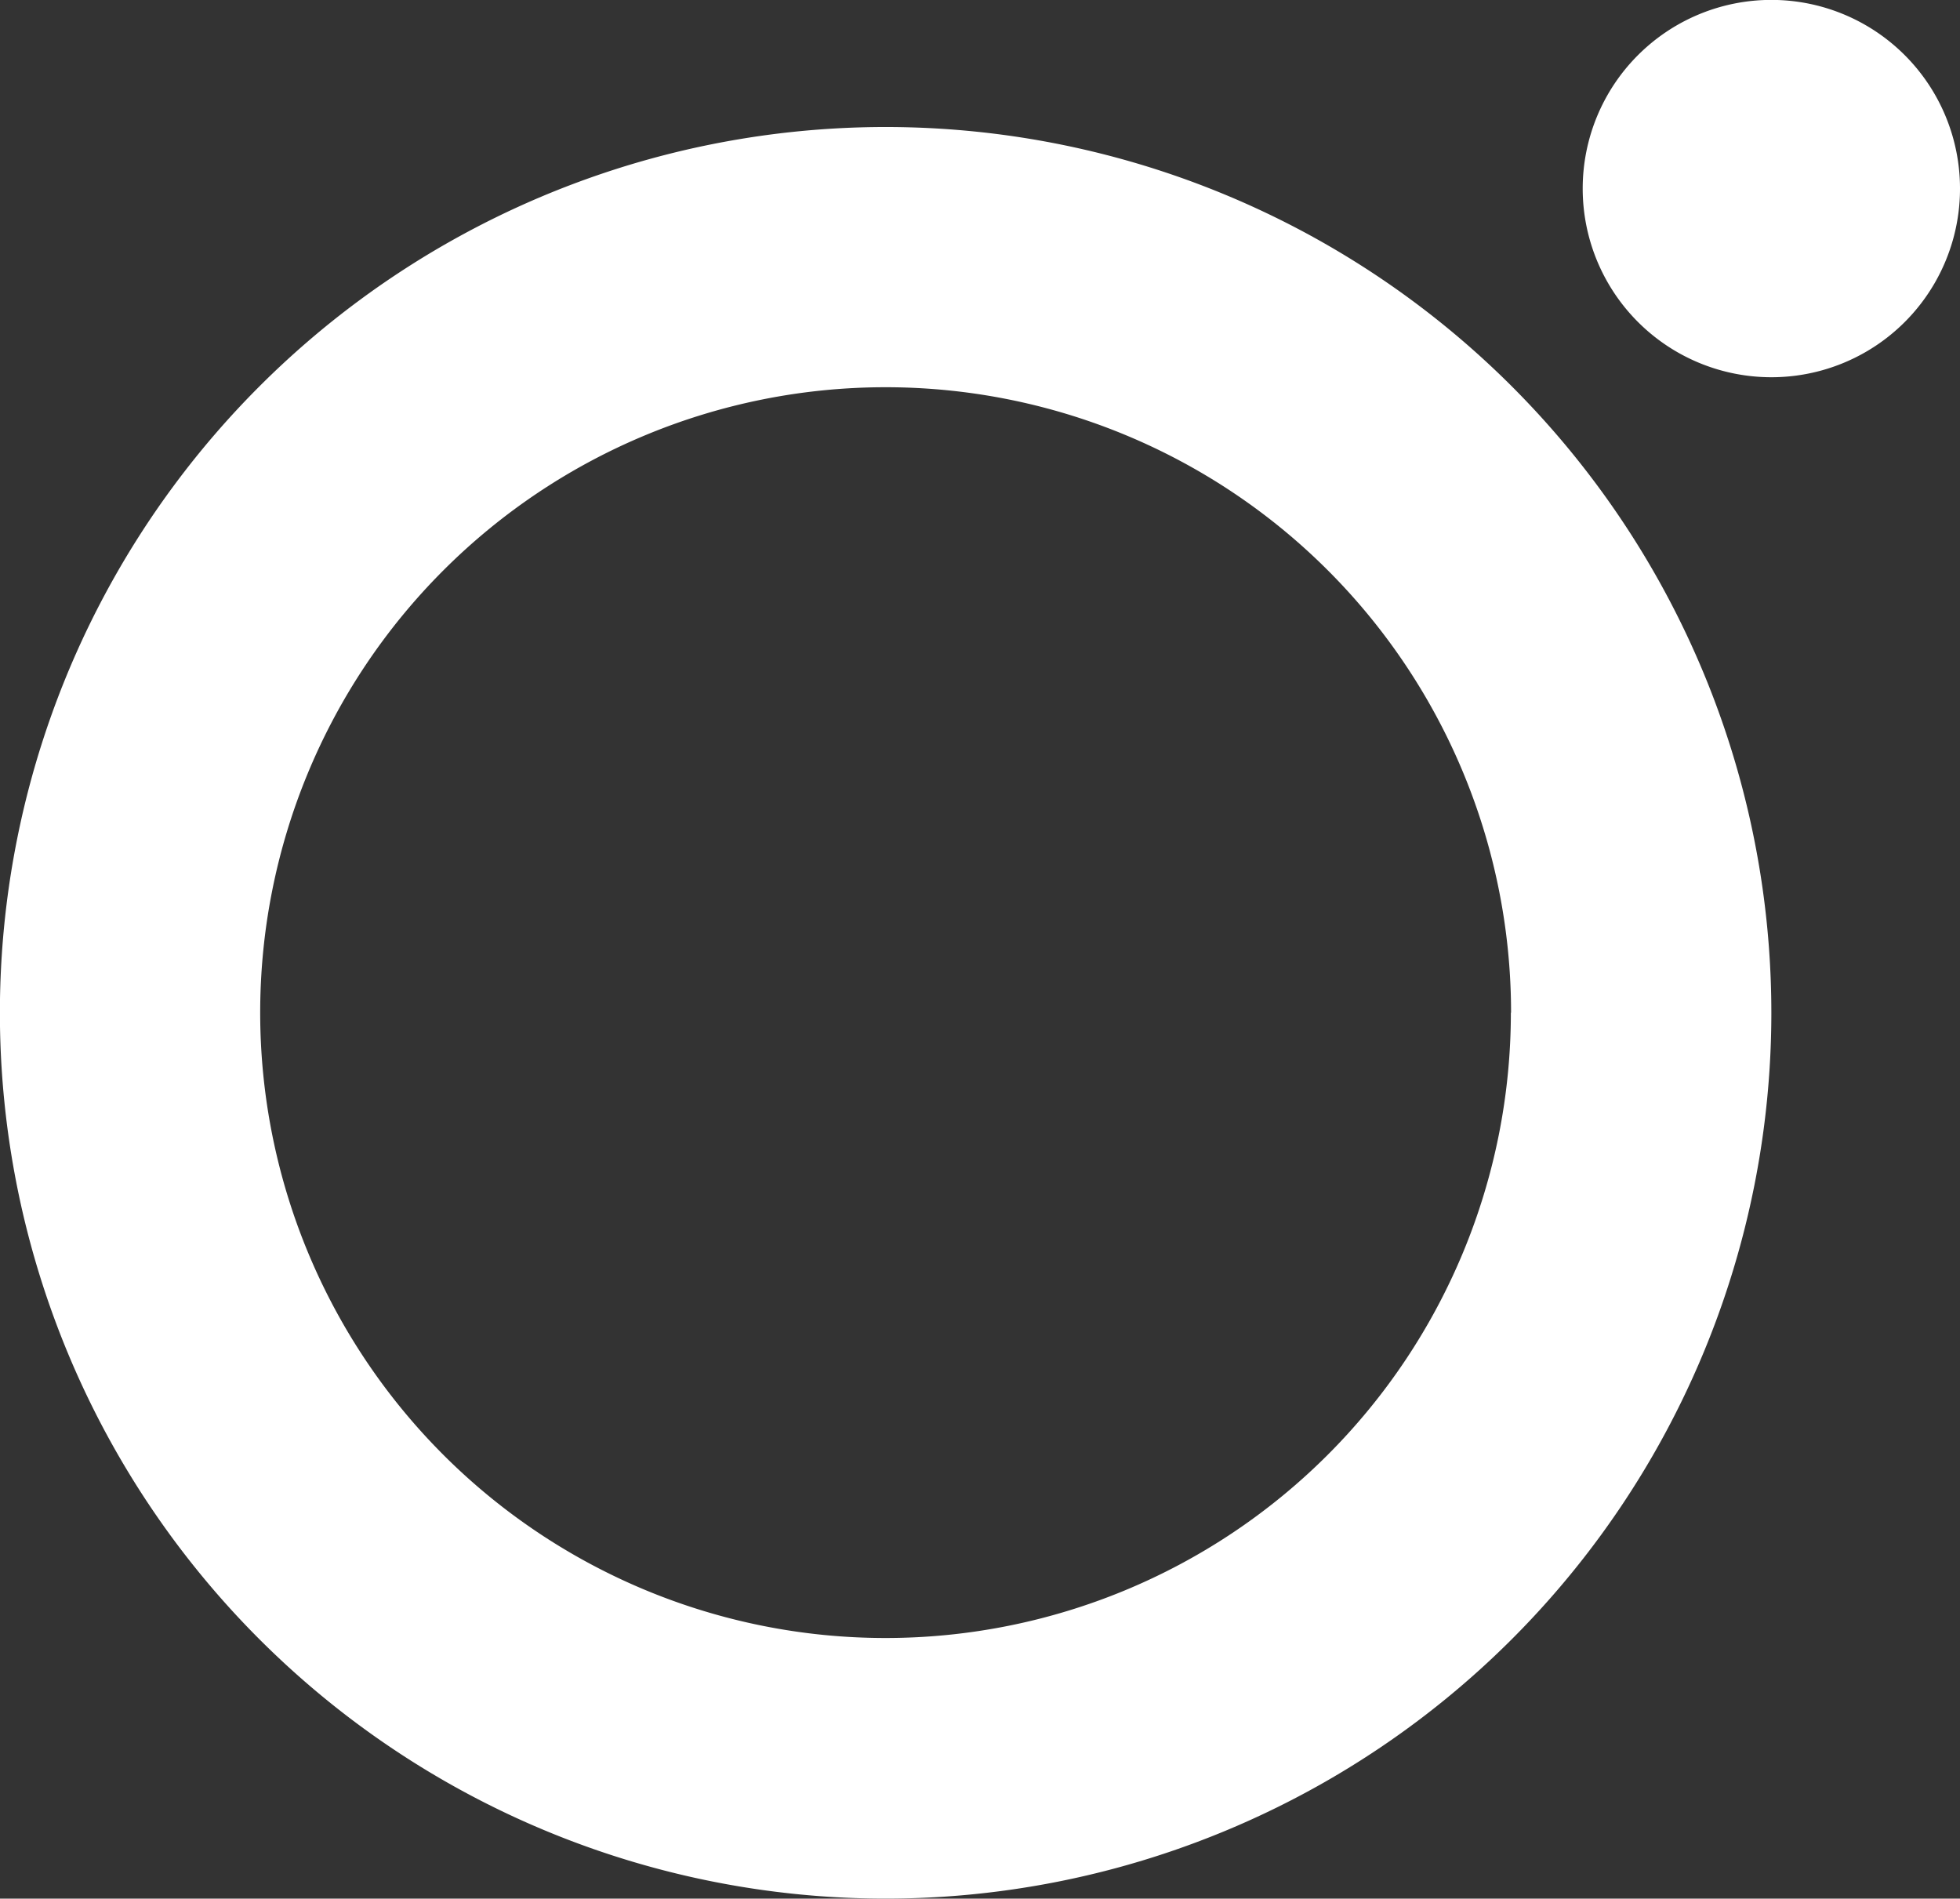 <svg xmlns="http://www.w3.org/2000/svg" width="20" height="19.372" viewBox="0 0 20 19.372">
  <rect x="0" y="0" width="20" height="19.372" fill="#333333" stroke="none"/>
  <path id="Pfad_14833" data-name="Pfad 14833" d="M20,1.924a1.925,1.925,0,1,0-1.925,1.925A1.924,1.924,0,0,0,20,1.924m-1.925,8.409a9.038,9.038,0,1,0-9.038,9.039,9.039,9.039,0,0,0,9.038-9.039h0m-2.658,0A6.381,6.381,0,1,1,9.037,3.951a6.381,6.381,0,0,1,6.382,6.382" transform="translate(0)" fill="#fff"/>
</svg>
